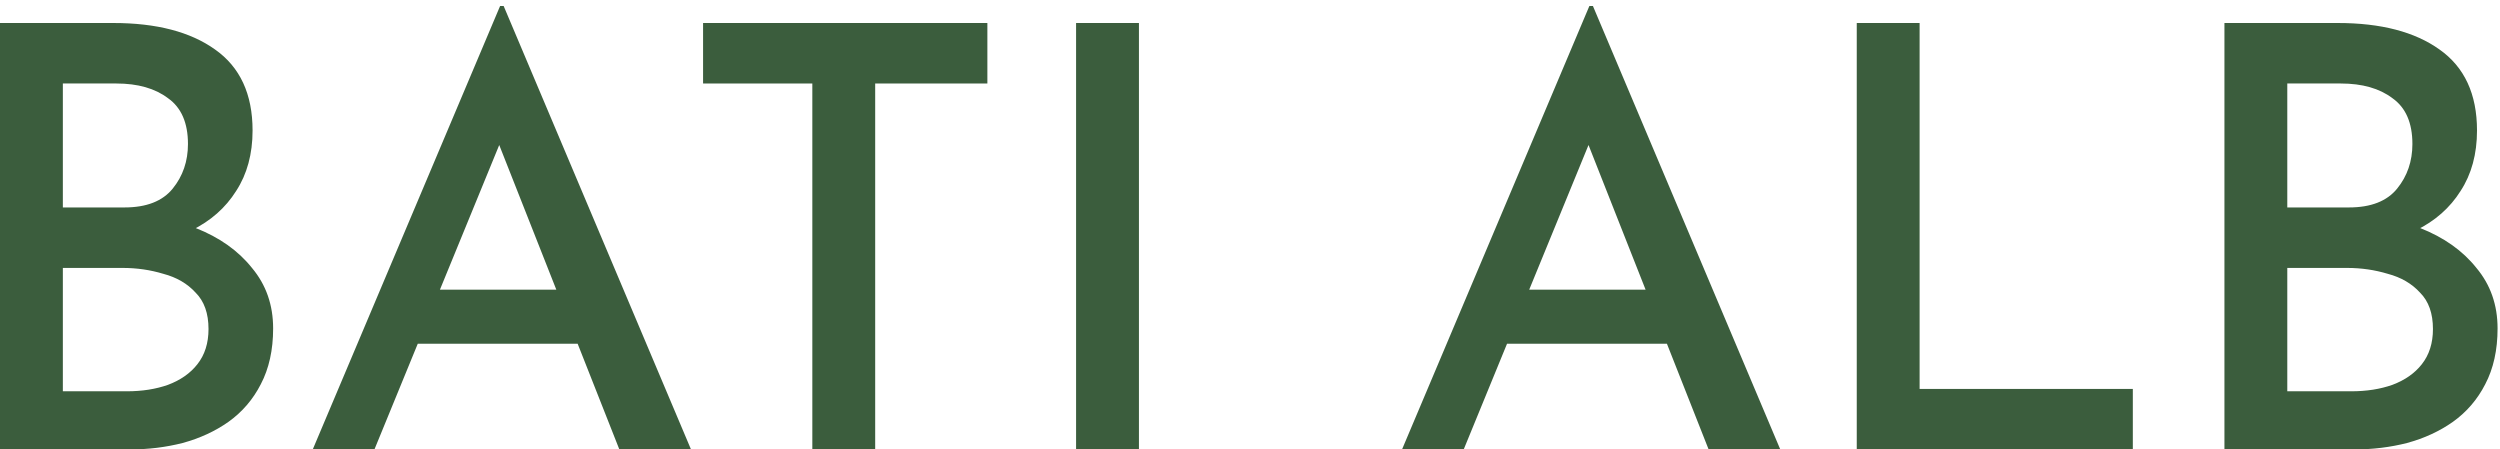 <svg width="178" height="32" viewBox="0 0 178 32" fill="none" xmlns="http://www.w3.org/2000/svg">
<path d="M166.451 1.638C169.518 1.638 171.93 2.265 173.686 3.52C175.471 4.774 176.363 6.698 176.363 9.291C176.363 10.964 175.973 12.4 175.192 13.599C174.439 14.797 173.38 15.732 172.014 16.401C170.675 17.042 169.086 17.404 167.246 17.488L166.577 15.104C168.724 15.16 170.633 15.536 172.306 16.233C174.007 16.902 175.345 17.851 176.321 19.077C177.325 20.276 177.827 21.712 177.827 23.385C177.827 24.918 177.534 26.242 176.948 27.358C176.391 28.445 175.624 29.337 174.648 30.034C173.7 30.703 172.613 31.205 171.386 31.54C170.187 31.846 168.933 32 167.622 32H158.38V1.638H166.451ZM167.246 14.77C168.807 14.77 169.95 14.324 170.675 13.431C171.4 12.539 171.763 11.48 171.763 10.253C171.763 8.747 171.289 7.66 170.341 6.991C169.421 6.294 168.194 5.945 166.66 5.945H162.855V14.77H167.246ZM167.413 27.86C168.501 27.86 169.476 27.706 170.341 27.4C171.233 27.065 171.93 26.577 172.432 25.936C172.961 25.267 173.226 24.43 173.226 23.427C173.226 22.311 172.92 21.447 172.306 20.834C171.721 20.192 170.954 19.746 170.006 19.495C169.086 19.217 168.124 19.077 167.12 19.077H162.855V27.86H167.413Z" fill="#3B5D3D"/>
<path d="M132.201 1.638H136.676V27.692H151.857V32H132.201V1.638Z" fill="#3B5D3D"/>
<path d="M99.824 32L113.164 0.425H113.415L126.756 32H121.654L111.952 7.409L115.172 5.277L104.215 32H99.824ZM107.937 20.625H118.727L120.274 24.472H106.599L107.937 20.625Z" fill="#3B5D3D"/>
<path d="M76.617 1.638H81.092V32H76.617V1.638Z" fill="#3B5D3D"/>
<path d="M50.059 1.638H70.301V5.945H62.313V32H57.838V5.945H50.059V1.638Z" fill="#3B5D3D"/>
<path d="M22.267 32L35.608 0.425H35.859L49.2 32H44.098L34.395 7.409L37.615 5.277L26.659 32H22.267ZM30.381 20.625H41.17L42.718 24.472H29.042L30.381 20.625Z" fill="#3B5D3D"/>
<path d="M8.071 1.638C11.138 1.638 13.55 2.265 15.306 3.52C17.091 4.774 17.983 6.698 17.983 9.291C17.983 10.964 17.593 12.4 16.812 13.599C16.059 14.797 15 15.732 13.634 16.401C12.295 17.042 10.706 17.404 8.866 17.488L8.197 15.104C10.344 15.16 12.254 15.536 13.926 16.233C15.627 16.902 16.965 17.851 17.941 19.077C18.945 20.276 19.447 21.712 19.447 23.385C19.447 24.918 19.154 26.242 18.568 27.358C18.011 28.445 17.244 29.337 16.268 30.034C15.32 30.703 14.233 31.205 13.006 31.54C11.807 31.846 10.553 32 9.242 32H0V1.638H8.071ZM8.866 14.77C10.427 14.77 11.57 14.324 12.295 13.431C13.02 12.539 13.383 11.48 13.383 10.253C13.383 8.747 12.909 7.66 11.961 6.991C11.041 6.294 9.814 5.945 8.281 5.945H4.475V14.77H8.866ZM9.033 27.86C10.121 27.86 11.097 27.706 11.961 27.4C12.853 27.065 13.55 26.577 14.052 25.936C14.582 25.267 14.846 24.43 14.846 23.427C14.846 22.311 14.54 21.447 13.926 20.834C13.341 20.192 12.574 19.746 11.626 19.495C10.706 19.217 9.744 19.077 8.741 19.077H4.475V27.86H9.033Z" fill="#3B5D3D"/>
</svg>
